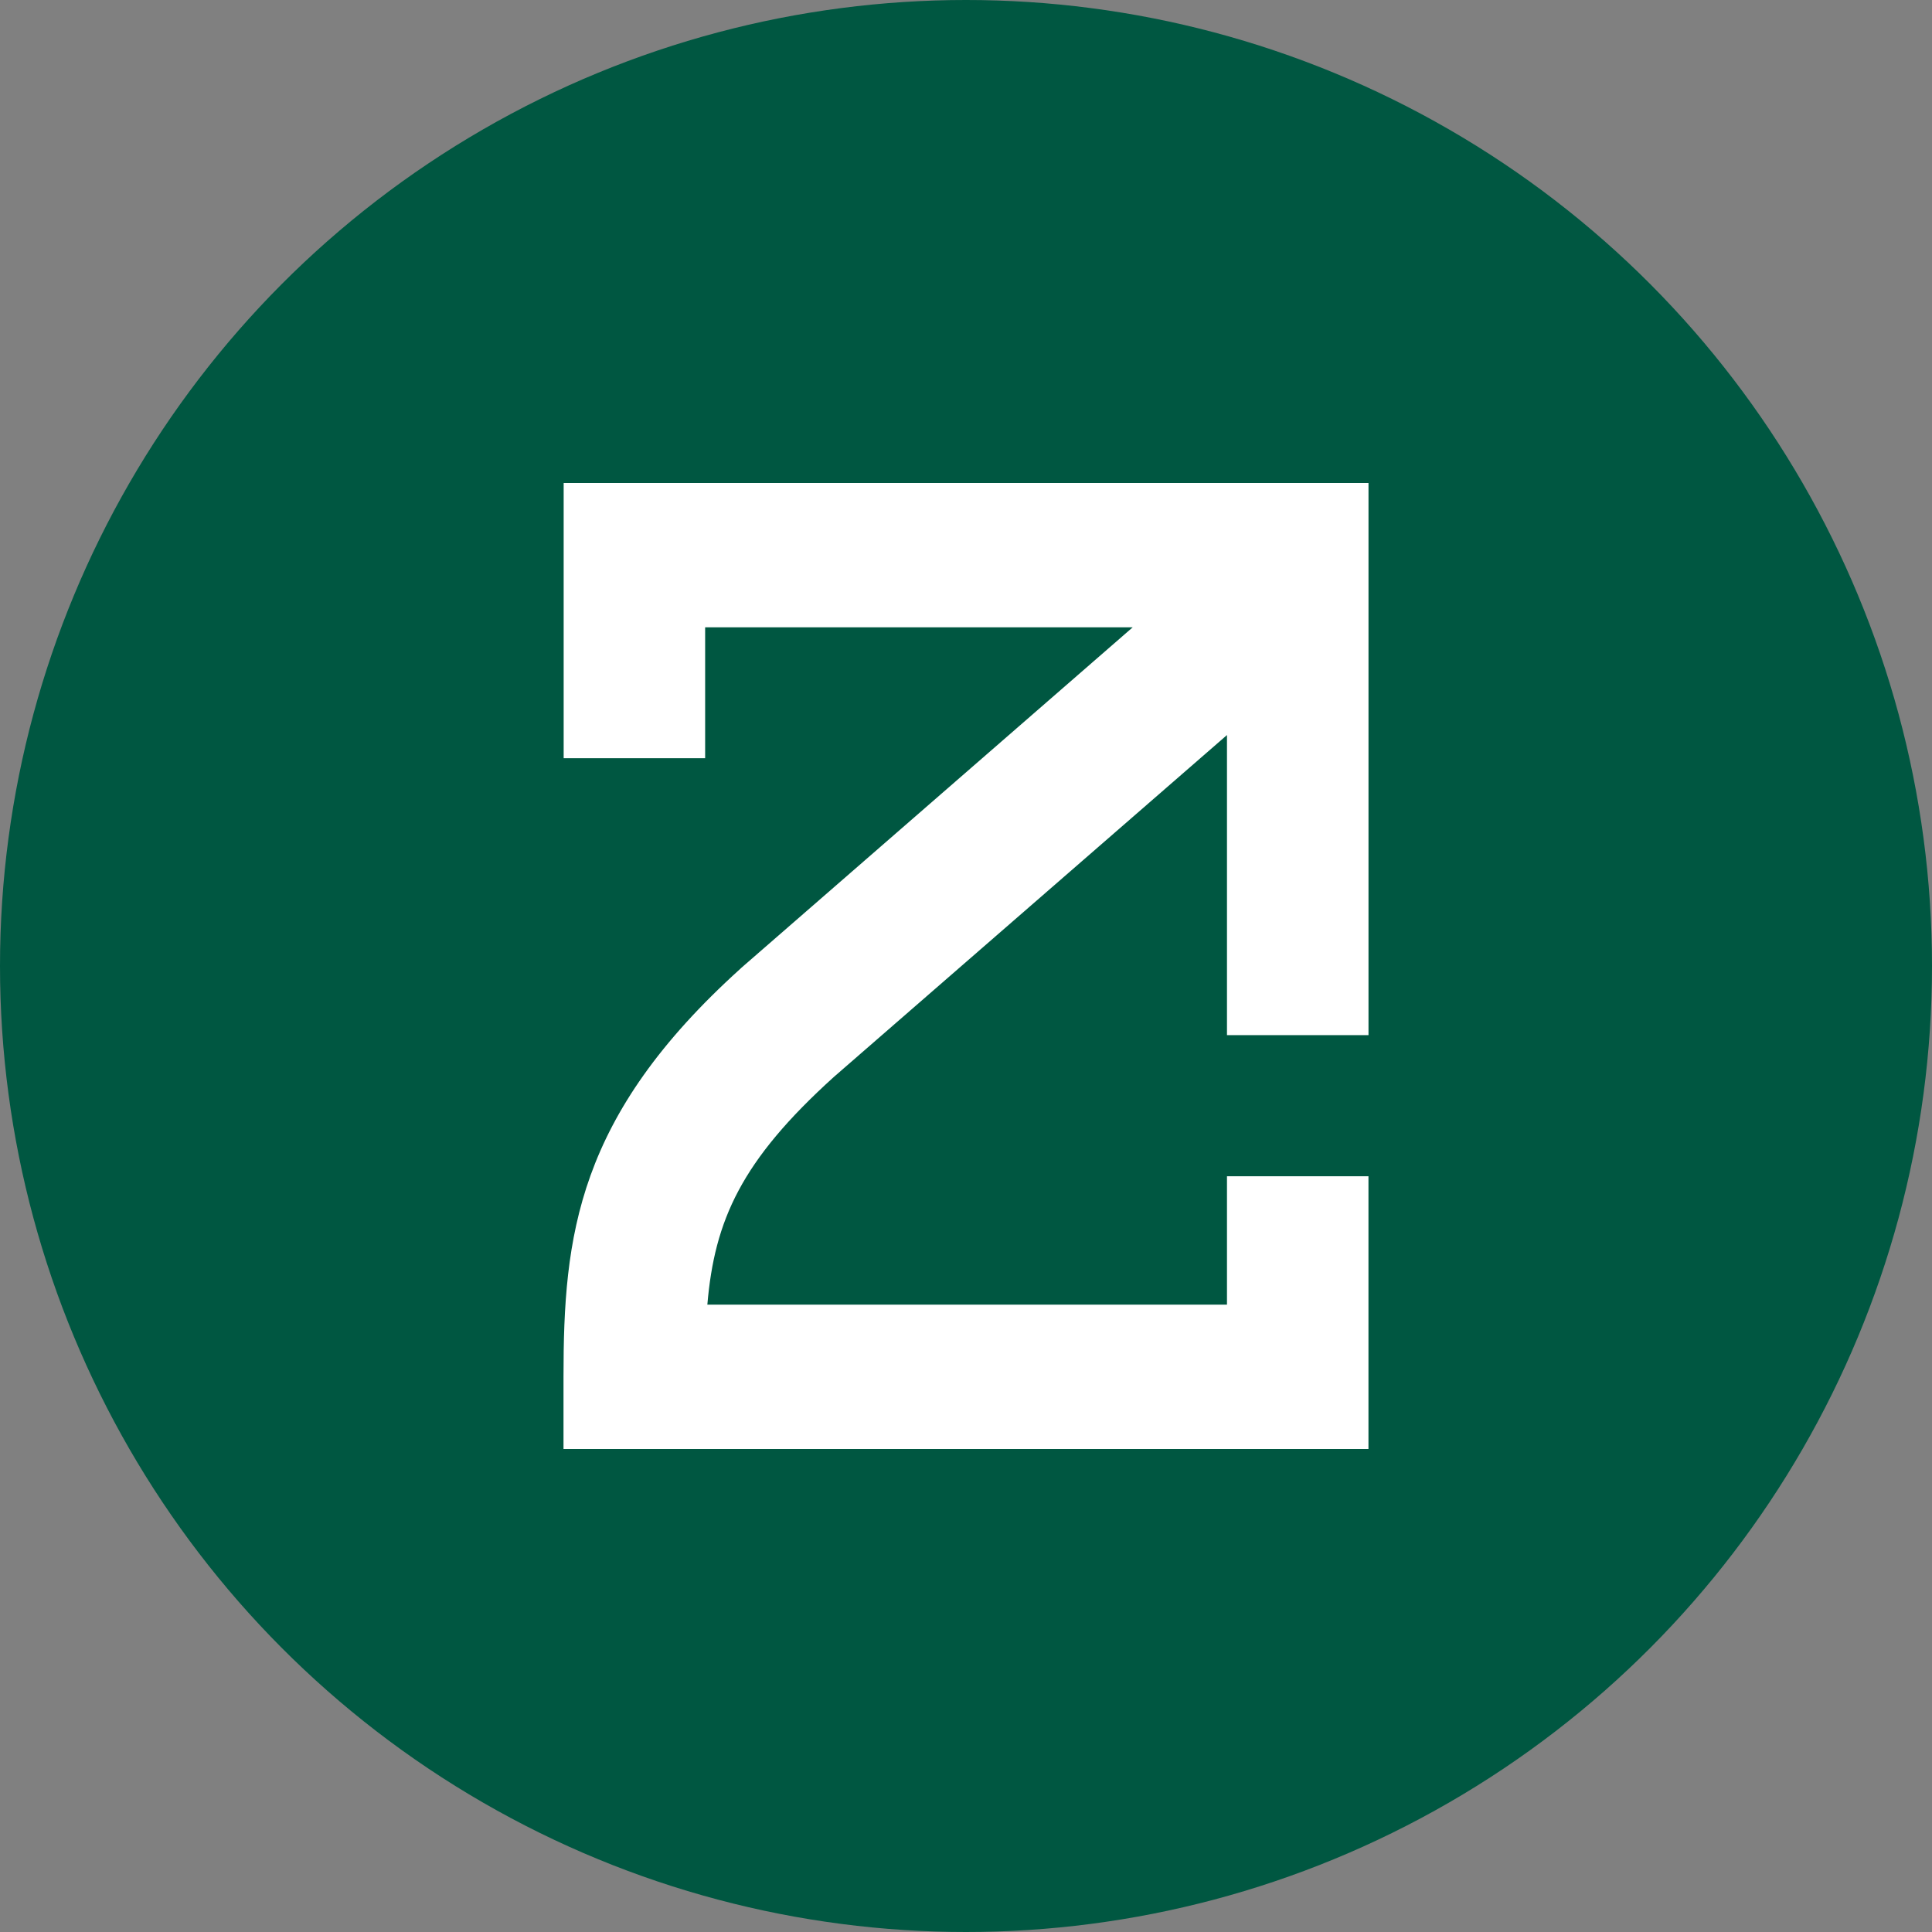 <svg width="48" height="48" viewBox="0 0 48 48" fill="none" xmlns="http://www.w3.org/2000/svg">
<rect x="0" y="0" width="48" height="48" fill="#808080" stroke="none"/>
<circle cx="24" cy="24" r="24" fill="#005741"/>
<path d="M30.484 29.223V32.413H17.574C17.753 30.314 18.417 28.836 20.715 26.758L30.484 18.262V25.718H34V12H14.004V18.838H17.519V15.585H28.142L18.421 24.043L18.398 24.065C14.324 27.742 14 30.711 14 34.208V36H33.999V29.224H30.482L30.484 29.223Z" fill="white"/>
</svg>

